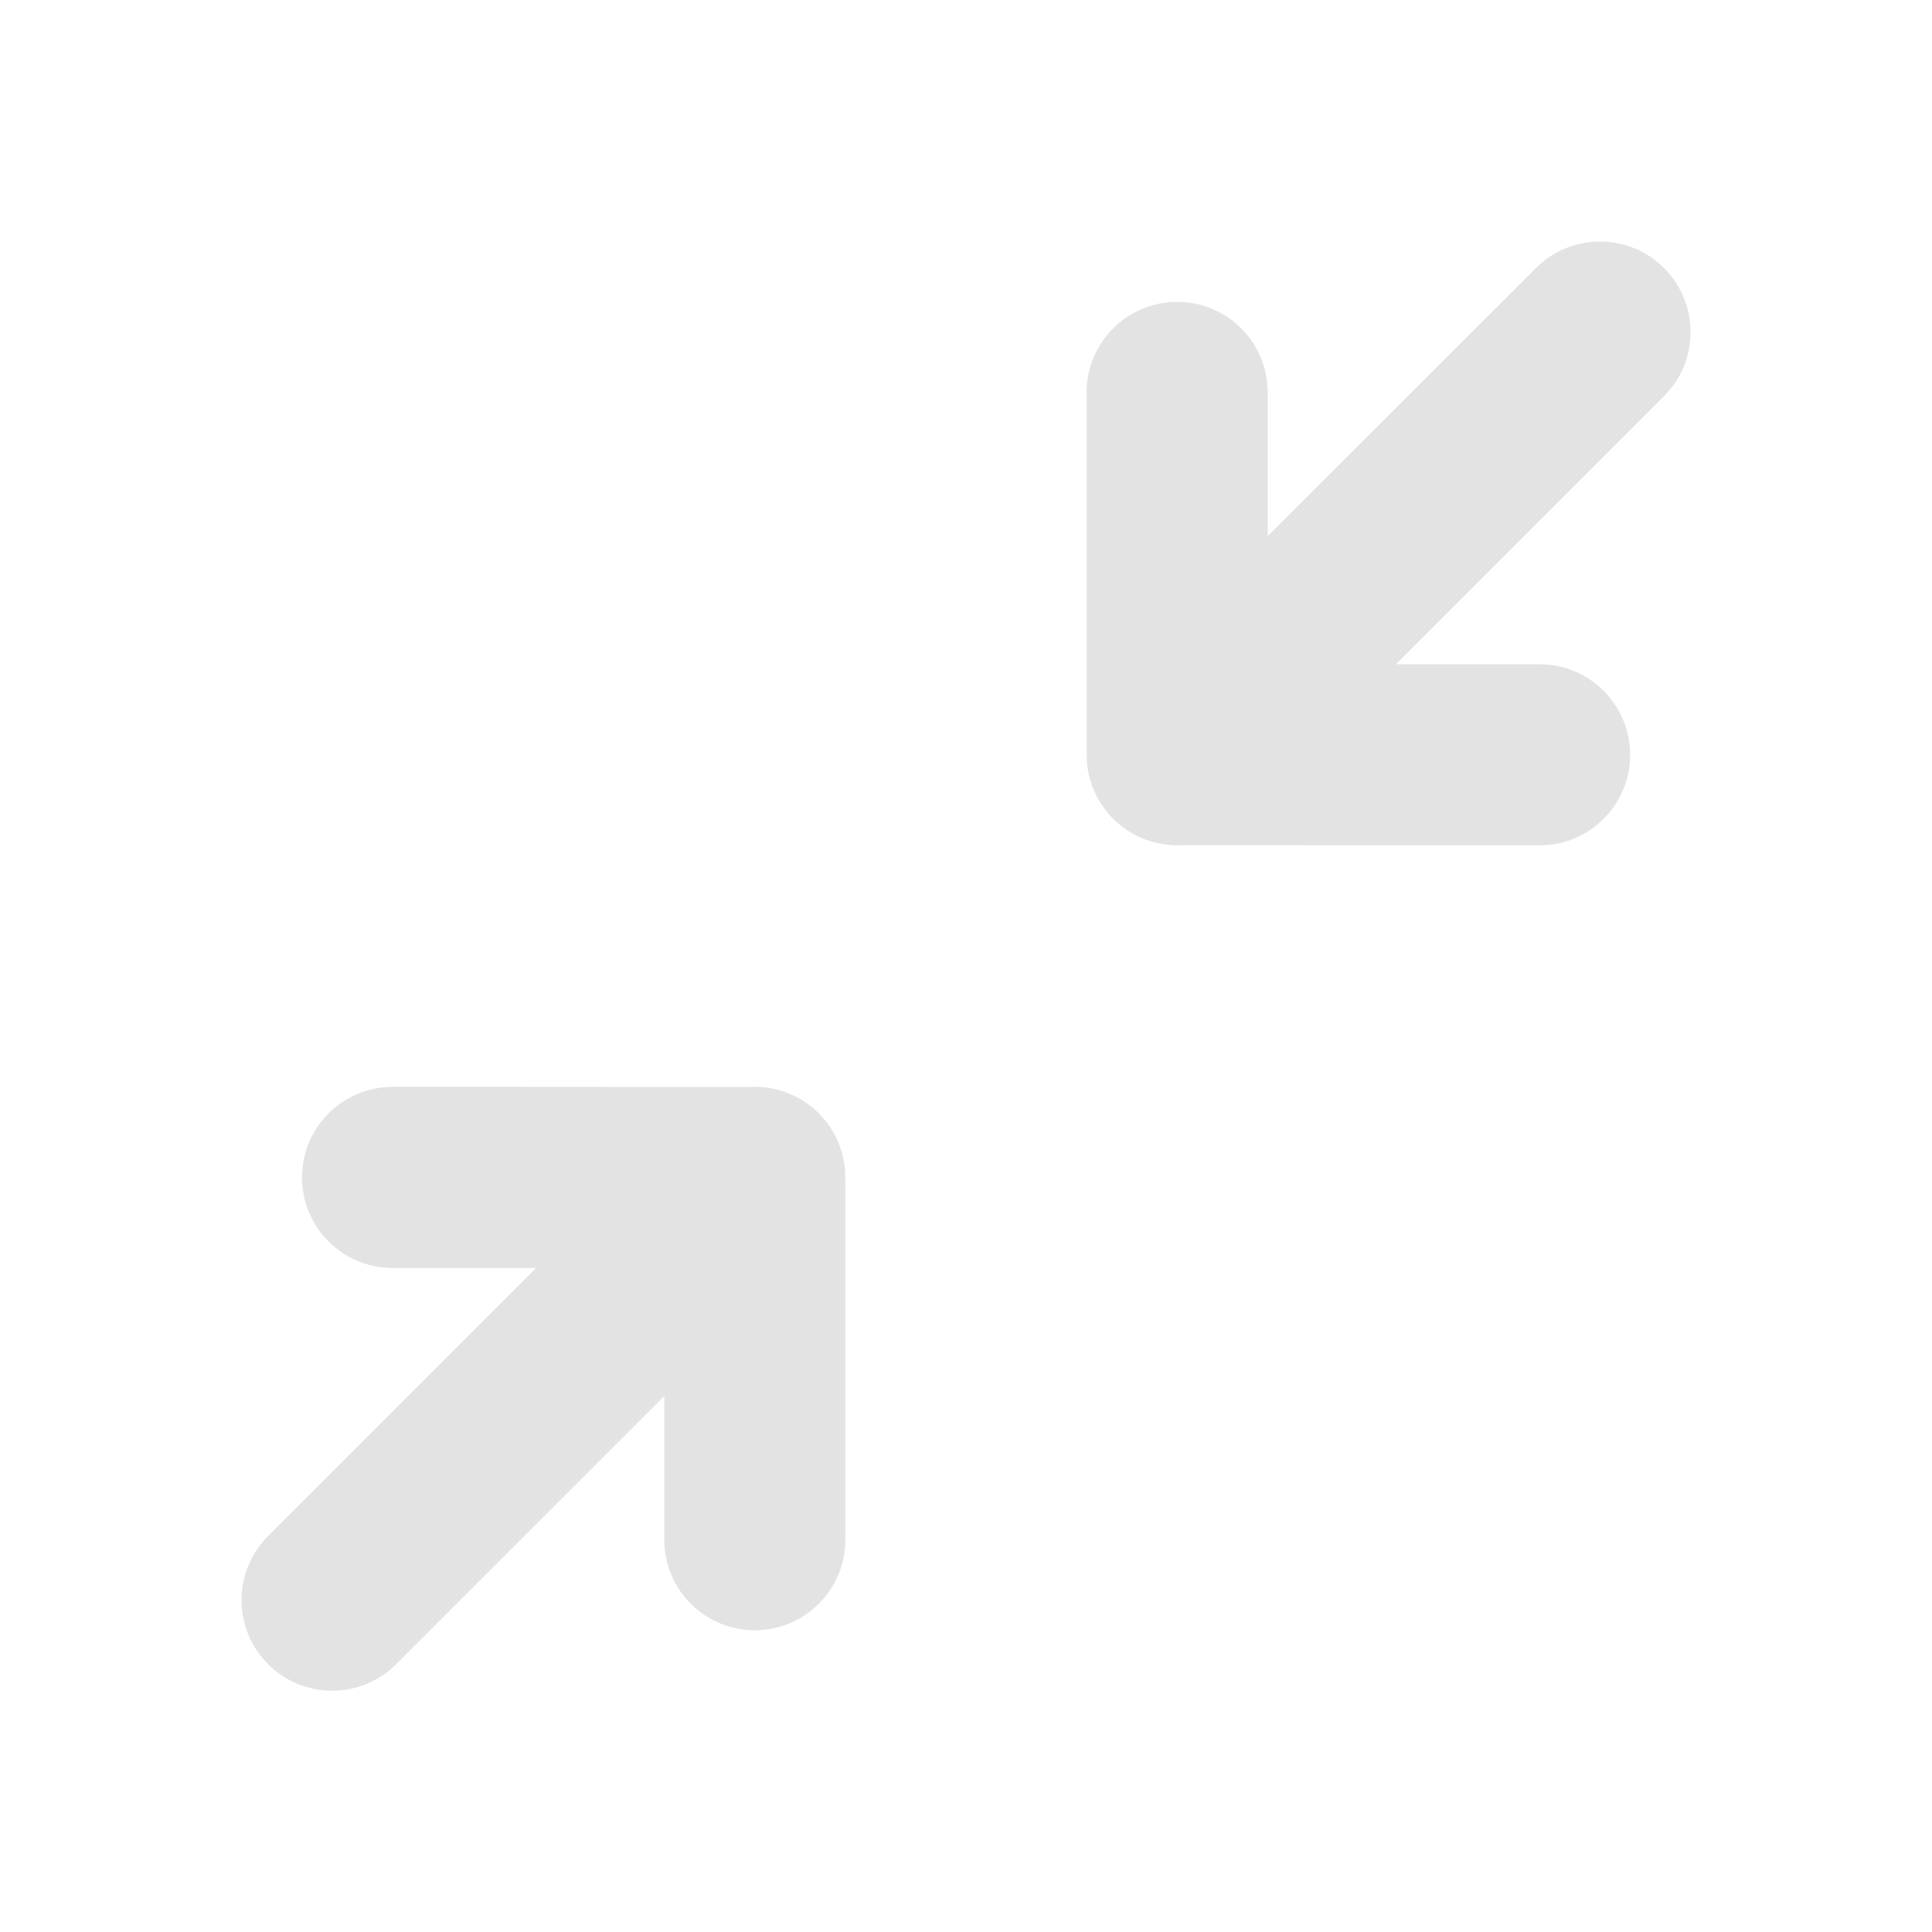 <svg height="16" viewBox="0 0 16 16" width="16" xmlns="http://www.w3.org/2000/svg"><path d="m3.25 9 2.952.002c.208-.013.42.059.579.218.132.132.205.302.218.475l.002.156v2.9c0 .414-.336.75-.75.75s-.75-.336-.75-.75v-1.189l-2.22 2.22c-.293.293-.768.293-1.061 0s-.293-.768 0-1.061l2.22-2.22h-1.189c-.414 0-.75-.336-.75-.75 0-.414.336-.75.75-.75zm9.47-6.78c.293-.293.768-.293 1.061 0 .266.266.29.683.073.977l-.073.084-2.22 2.22h1.189c.414 0 .75.336.75.75 0 .38-.282.693-.648.743l-.102.007-2.952-.002c-.208.013-.42-.059-.579-.218-.132-.132-.205-.302-.218-.475l-.002-.156v-2.9c0-.414.336-.75.75-.75.38 0 .693.282.743.648l.007.102v1.189z" fill="#E3E3E3"/></svg>